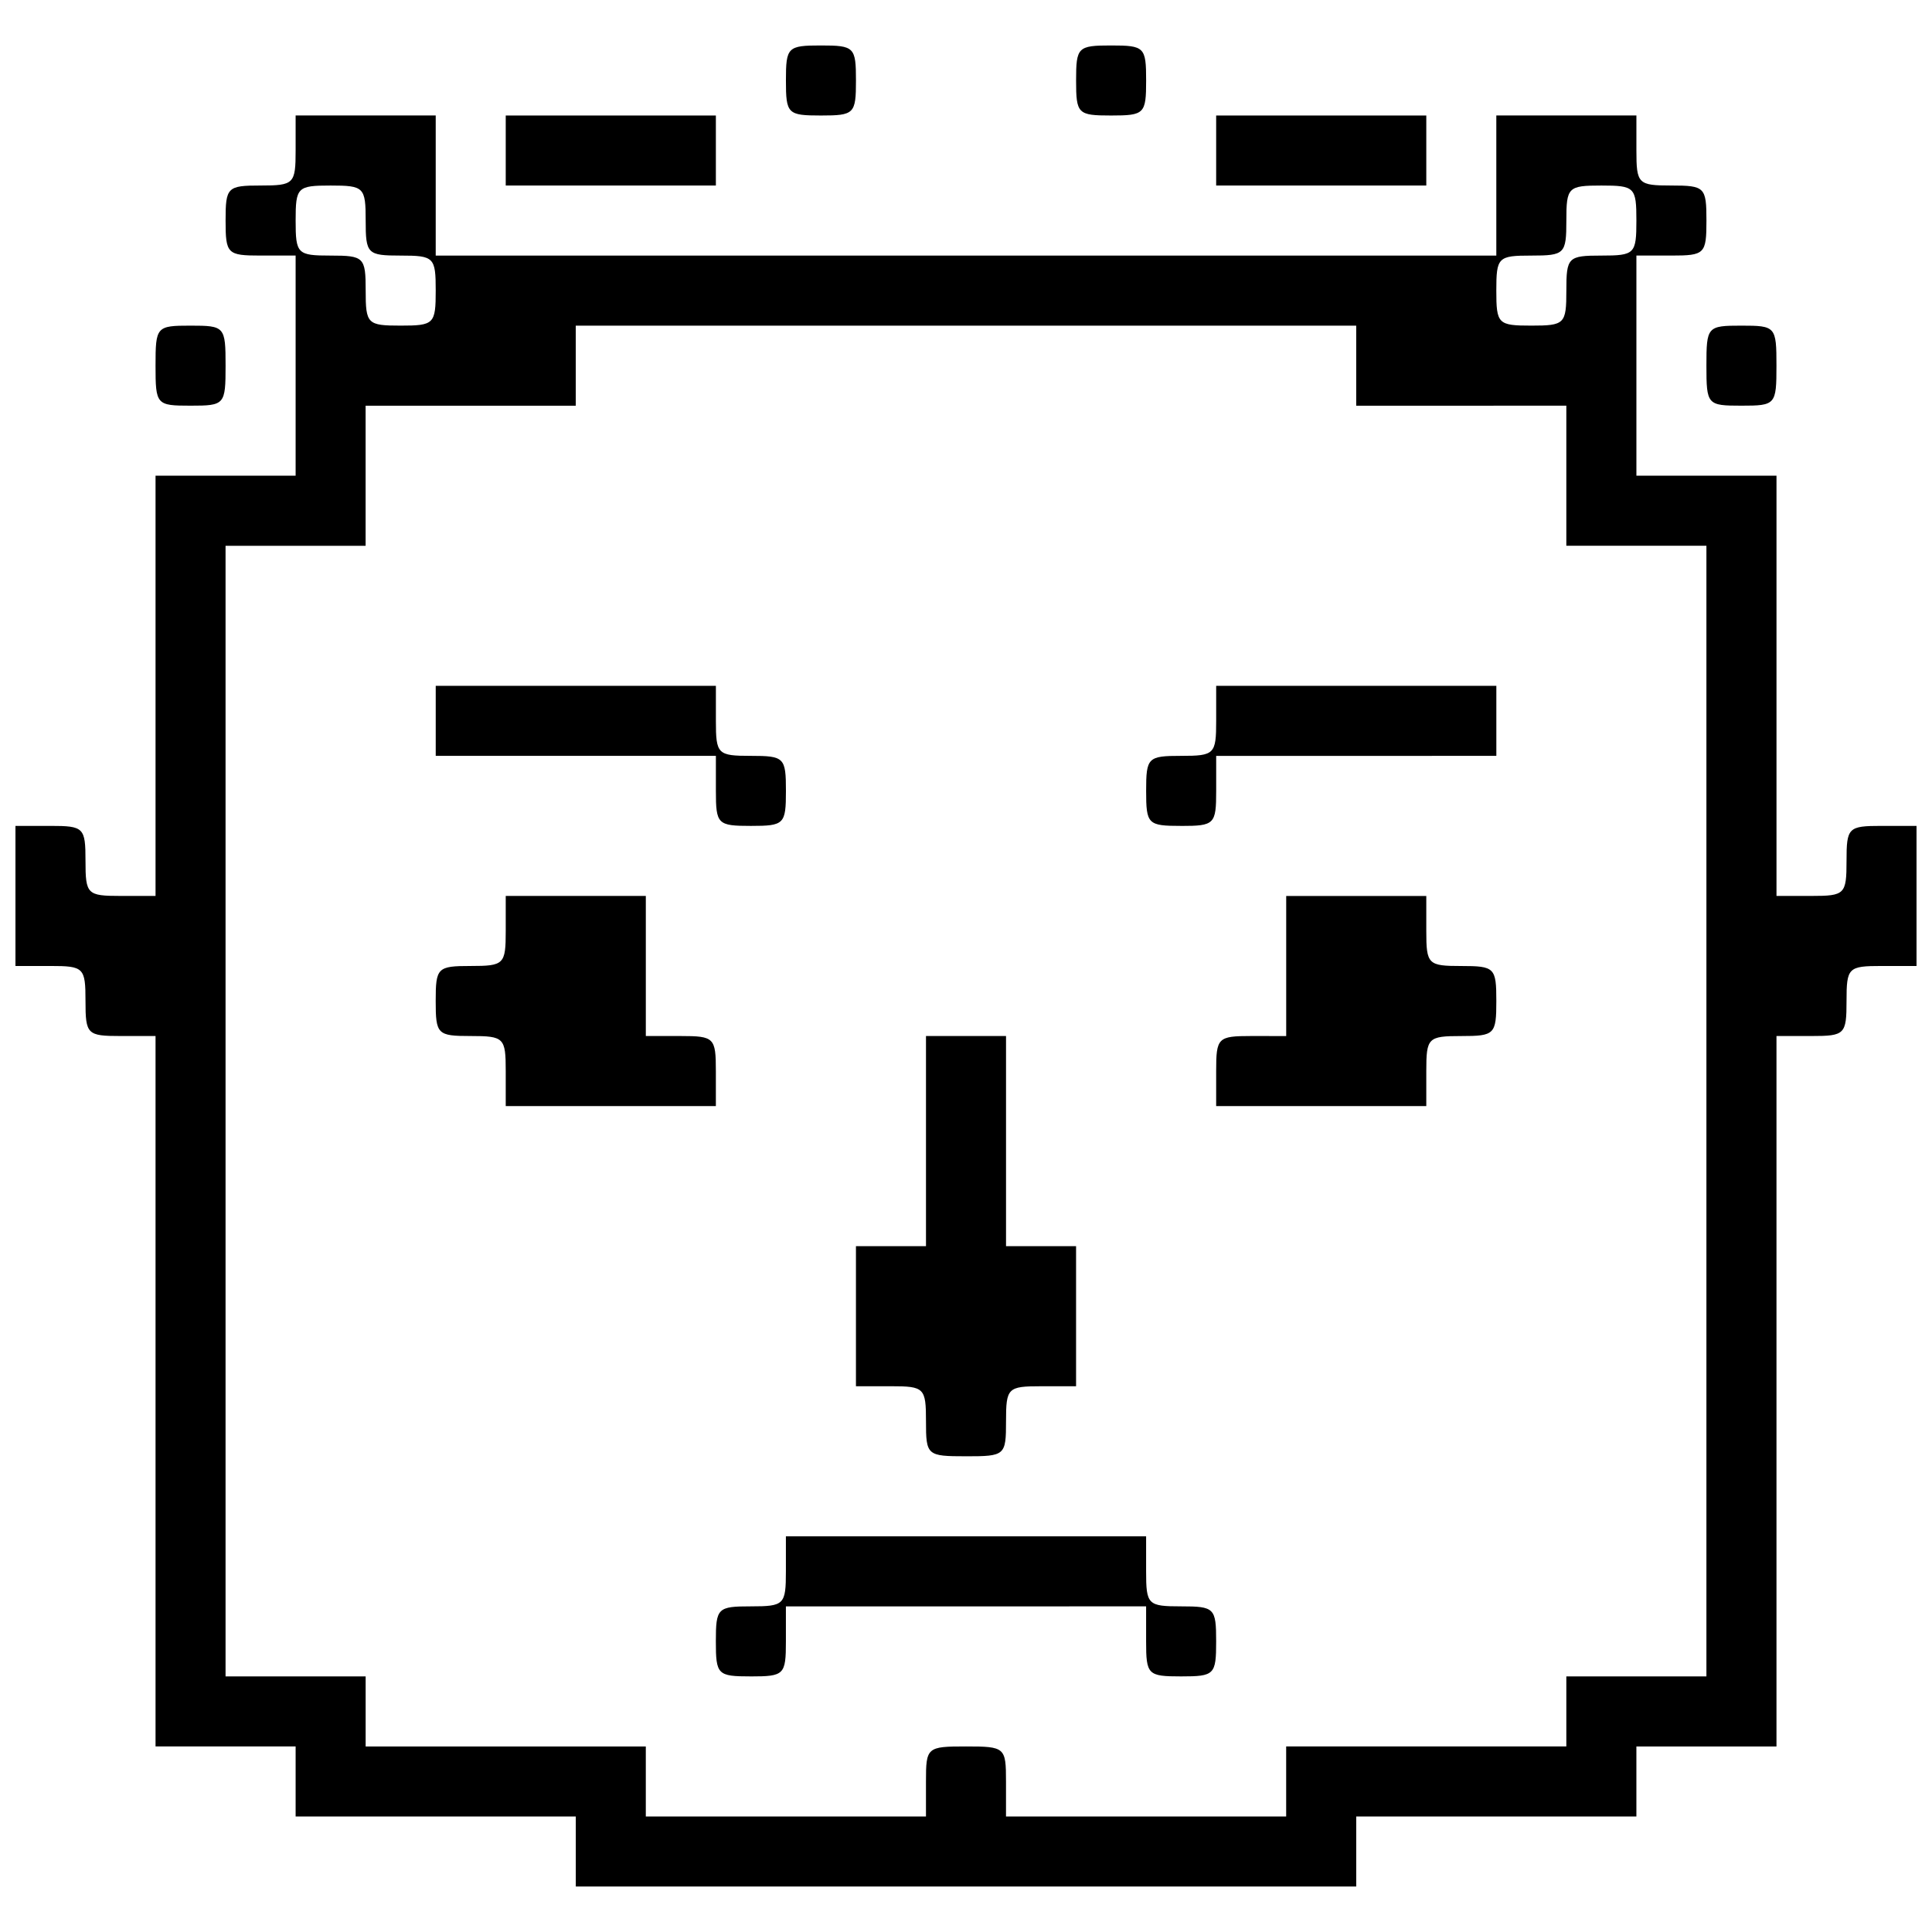 <?xml version="1.0" encoding="UTF-8"?>
<!-- Uploaded to: ICON Repo, www.svgrepo.com, Generator: ICON Repo Mixer Tools -->
<svg width="800px" height="800px" version="1.1" viewBox="144 144 512 512" xmlns="http://www.w3.org/2000/svg">
 <defs>
  <clipPath id="a">
   <path d="m148.09 156h503.81v488h-503.81z"/>
  </clipPath>
 </defs>
 <g clip-path="url(#a)">
  <path d="m400 643.95h-103.41v-18.562h-74.246v-18.562h-37.125v-188.27h-9.281c-8.84 0-9.281-0.441-9.281-9.281s-0.445-9.281-9.281-9.281h-9.281v-37.125h9.281c8.84 0 9.281 0.441 9.281 9.281s0.445 9.281 9.281 9.281h9.281v-111.37h37.125v-58.336h-9.281c-8.84 0-9.281-0.441-9.281-9.281 0-8.84 0.445-9.281 9.281-9.281 8.84 0 9.281-0.441 9.281-9.281v-9.281h37.125v37.125h281.07v-37.125h37.125v9.281c0 8.84 0.445 9.281 9.281 9.281 8.84 0 9.281 0.441 9.281 9.281 0 8.84-0.445 9.281-9.281 9.281h-9.281v58.336h37.125v111.37h9.281c8.84 0 9.281-0.441 9.281-9.281s0.445-9.281 9.281-9.281h9.281v37.125h-9.281c-8.84 0-9.281 0.441-9.281 9.281s-0.445 9.281-9.281 9.281l-9.285 0.004v188.27h-37.125v18.562l-37.121-0.004h-37.125v18.562zm-47.73-18.562h37.121v-9.281c0-9.059 0.25-9.281 10.605-9.281 10.355 0 10.605 0.234 10.605 9.281v9.281h74.246v-18.562h74.246v-18.562h37.125v-299.63h-37.125v-37.125l-27.84 0.004h-27.844v-21.211h-206.83v21.211h-55.688v37.125h-37.117v299.63h37.125v18.562h74.246v18.562zm-9.281-37.125c-8.84 0-9.281-0.441-9.281-9.281 0-8.84 0.445-9.281 9.281-9.281 8.84 0 9.281-0.441 9.281-9.281v-9.281h95.461v9.281c0 8.84 0.445 9.281 9.281 9.281 8.84 0 9.281 0.441 9.281 9.281 0 8.84-0.445 9.281-9.281 9.281-8.84 0-9.281-0.441-9.281-9.281v-9.281l-47.73 0.004h-47.73v9.281c0 8.84-0.445 9.281-9.281 9.281zm57.012-58.336c-10.355 0-10.605-0.234-10.605-9.281 0-8.84-0.445-9.281-9.281-9.281h-9.281v-37.125h18.562v-55.688h21.211v55.688h18.562v37.125l-9.281 0.004c-8.84 0-9.281 0.441-9.281 9.281 0 9.059-0.25 9.281-10.605 9.281zm-94.133-92.809h-27.844v-9.281c0-8.84-0.445-9.281-9.281-9.281-8.84 0-9.281-0.441-9.281-9.281 0-8.84 0.445-9.281 9.281-9.281 8.84 0 9.281-0.441 9.281-9.281v-9.281h37.125v37.125h9.281c8.84 0 9.281 0.441 9.281 9.281v9.281zm188.27 0h-27.844v-9.281c0-8.84 0.445-9.281 9.281-9.281l9.281 0.008v-37.125h37.125v9.281c0 8.84 0.445 9.281 9.281 9.281 8.84 0 9.281 0.441 9.281 9.281s-0.445 9.281-9.281 9.281c-8.84 0-9.281 0.441-9.281 9.281v9.281zm-151.14-74.246c-8.84 0-9.281-0.441-9.281-9.281v-9.281h-74.246v-18.562h74.246v9.281c0 8.84 0.445 9.281 9.281 9.281 8.84 0 9.281 0.441 9.281 9.281s-0.445 9.281-9.281 9.281zm114.02 0c-8.84 0-9.281-0.441-9.281-9.281s0.445-9.281 9.281-9.281c8.84 0 9.281-0.441 9.281-9.281v-9.281h74.246v18.562l-37.125 0.008h-37.121v9.281c0 8.84-0.445 9.281-9.281 9.281zm-206.83-132.58c8.84 0 9.281-0.441 9.281-9.281 0-8.84-0.445-9.281-9.281-9.281-8.84 0-9.281-0.441-9.281-9.281 0-8.84-0.445-9.281-9.281-9.281-8.84 0-9.281 0.441-9.281 9.281 0 8.84 0.445 9.281 9.281 9.281 8.84 0 9.281 0.441 9.281 9.281 0 8.84 0.445 9.281 9.281 9.281zm299.63 0c8.84 0 9.281-0.441 9.281-9.281 0-8.84 0.445-9.281 9.281-9.281 8.84 0 9.281-0.441 9.281-9.281 0-8.84-0.445-9.281-9.281-9.281-8.84 0-9.281 0.441-9.281 9.281 0 8.84-0.445 9.281-9.281 9.281-8.84 0-9.281 0.441-9.281 9.281 0 8.84 0.445 9.281 9.281 9.281zm-355.32 21.215c-9.059 0-9.281-0.234-9.281-10.605 0-10.355 0.223-10.605 9.281-10.605s9.281 0.234 9.281 10.605c0 10.355-0.223 10.605-9.281 10.605zm411 0c-9.059 0-9.281-0.234-9.281-10.605 0-10.355 0.223-10.605 9.281-10.605s9.281 0.234 9.281 10.605c0 10.355-0.223 10.605-9.281 10.605zm-299.63-58.336h-27.844v-18.562h55.688v18.562zm188.27 0h-27.844v-18.562h55.688v18.562zm-132.58-18.562c-8.84 0-9.281-0.441-9.281-9.281 0-8.84 0.445-9.281 9.281-9.281 8.84 0 9.281 0.441 9.281 9.281 0 8.84-0.445 9.281-9.281 9.281zm76.898 0c-8.84 0-9.281-0.441-9.281-9.281 0-8.84 0.445-9.281 9.281-9.281 8.84 0 9.281 0.441 9.281 9.281 0 8.84-0.445 9.281-9.281 9.281z"/>
 </g>
</svg>